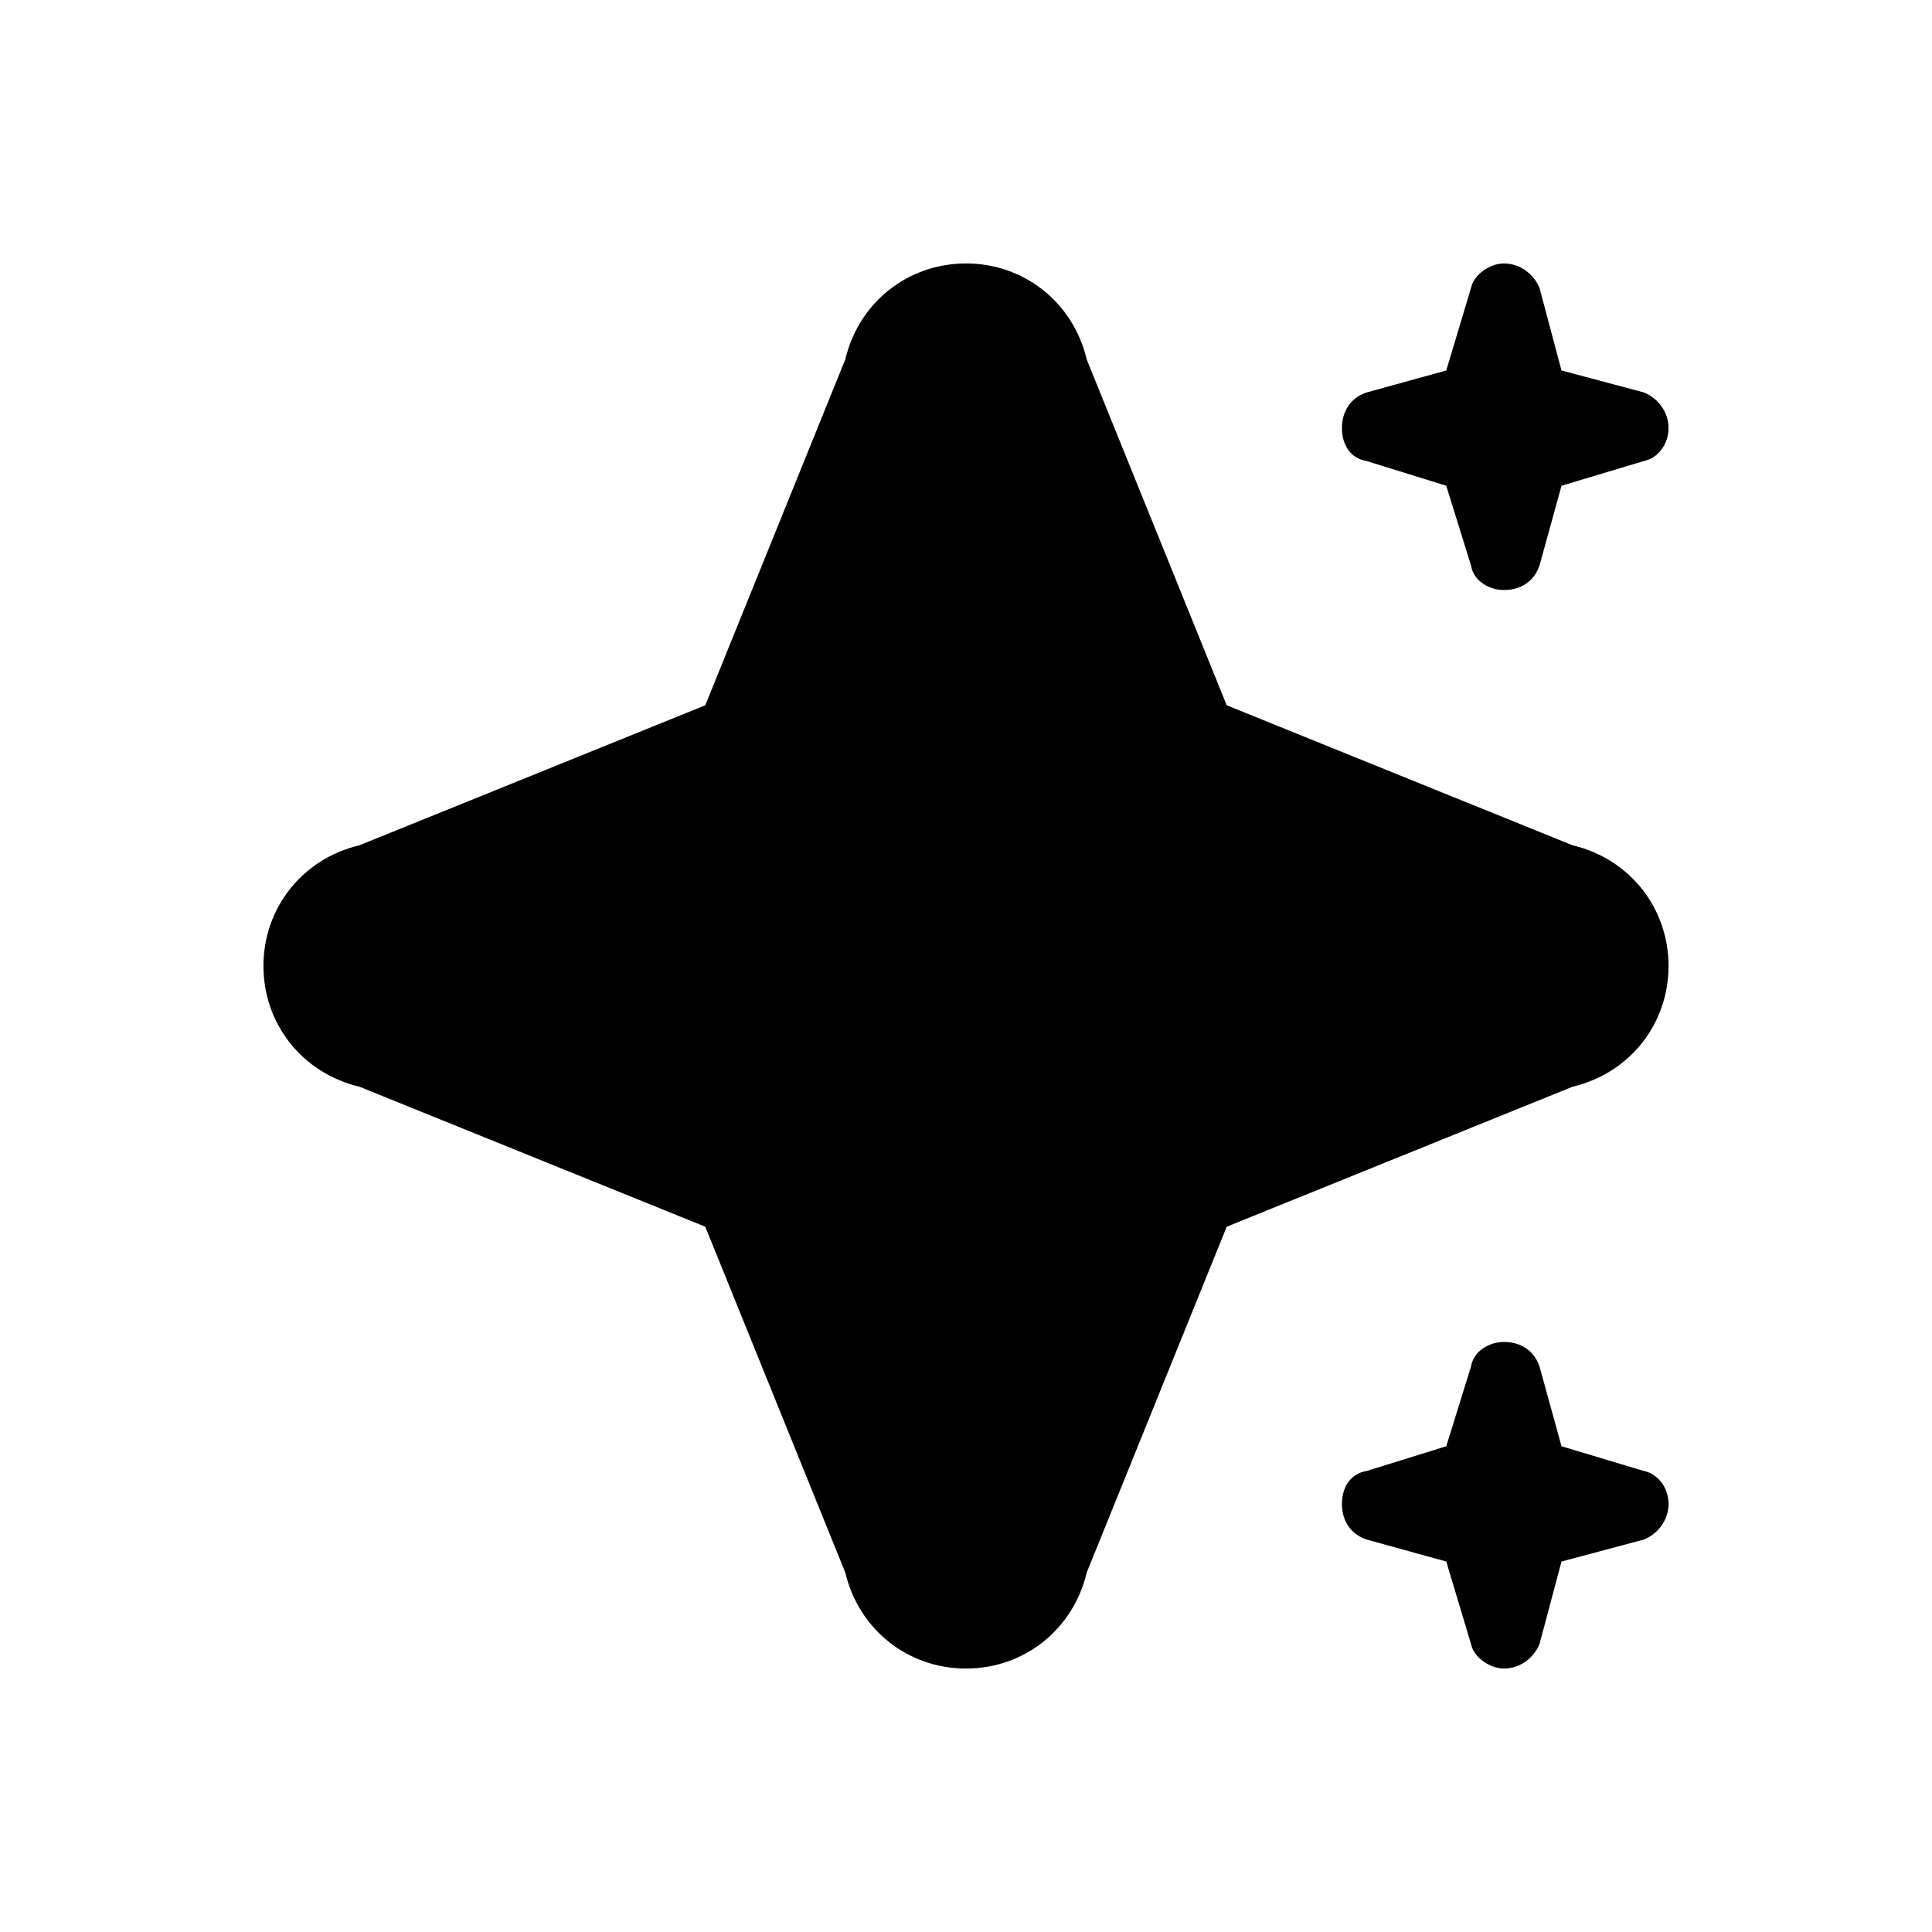 <?xml version="1.0" encoding="UTF-8"?>
<svg xmlns="http://www.w3.org/2000/svg" width="220" height="220" viewBox="0 0 220 220" fill="none">
  <path d="M110 30C116.562 30 122.188 34.375 123.75 40.938L139.688 80.312L179.062 96.25C185.625 97.812 190 103.438 190 110C190 116.562 185.625 122.188 179.062 123.75L139.688 139.688L123.75 179.062C122.188 185.625 116.562 190 110 190C103.438 190 97.812 185.625 96.25 179.062L80.312 139.688L40.938 123.75C34.375 122.188 30 116.562 30 110C30 103.438 34.375 97.812 40.938 96.25L80.312 80.312L96.25 40.938C97.812 34.375 103.438 30 110 30ZM171.25 152.812C173.125 152.812 174.688 153.75 175.312 155.625L177.812 164.688L187.188 167.5C188.75 167.812 190 169.375 190 171.25C190 173.125 188.75 174.688 187.188 175.312L177.812 177.812L175.312 187.188C174.688 188.75 173.125 190 171.25 190C169.688 190 167.812 188.75 167.5 187.188L164.688 177.812L155.625 175.312C153.75 174.688 152.812 173.125 152.812 171.25C152.812 169.375 153.75 167.812 155.625 167.5L164.688 164.688L167.5 155.625C167.812 153.75 169.688 152.812 171.25 152.812ZM171.25 30C173.125 30 174.688 31.25 175.312 32.812L177.812 42.188L187.188 44.688C188.75 45.312 190 46.875 190 48.75C190 50.625 188.75 52.188 187.188 52.5L177.812 55.312L175.312 64.375C174.688 66.25 173.125 67.188 171.25 67.188C169.688 67.188 167.812 66.25 167.5 64.375L164.688 55.312L155.625 52.5C153.75 52.188 152.812 50.625 152.812 48.75C152.812 46.875 153.75 45.312 155.625 44.688L164.688 42.188L167.5 32.812C167.812 31.25 169.688 30 171.25 30Z" fill="#007D8F" style="fill:#007D8F;fill:color(display-p3 0 0.49 0.561);fill-opacity:1;"></path>
</svg>
